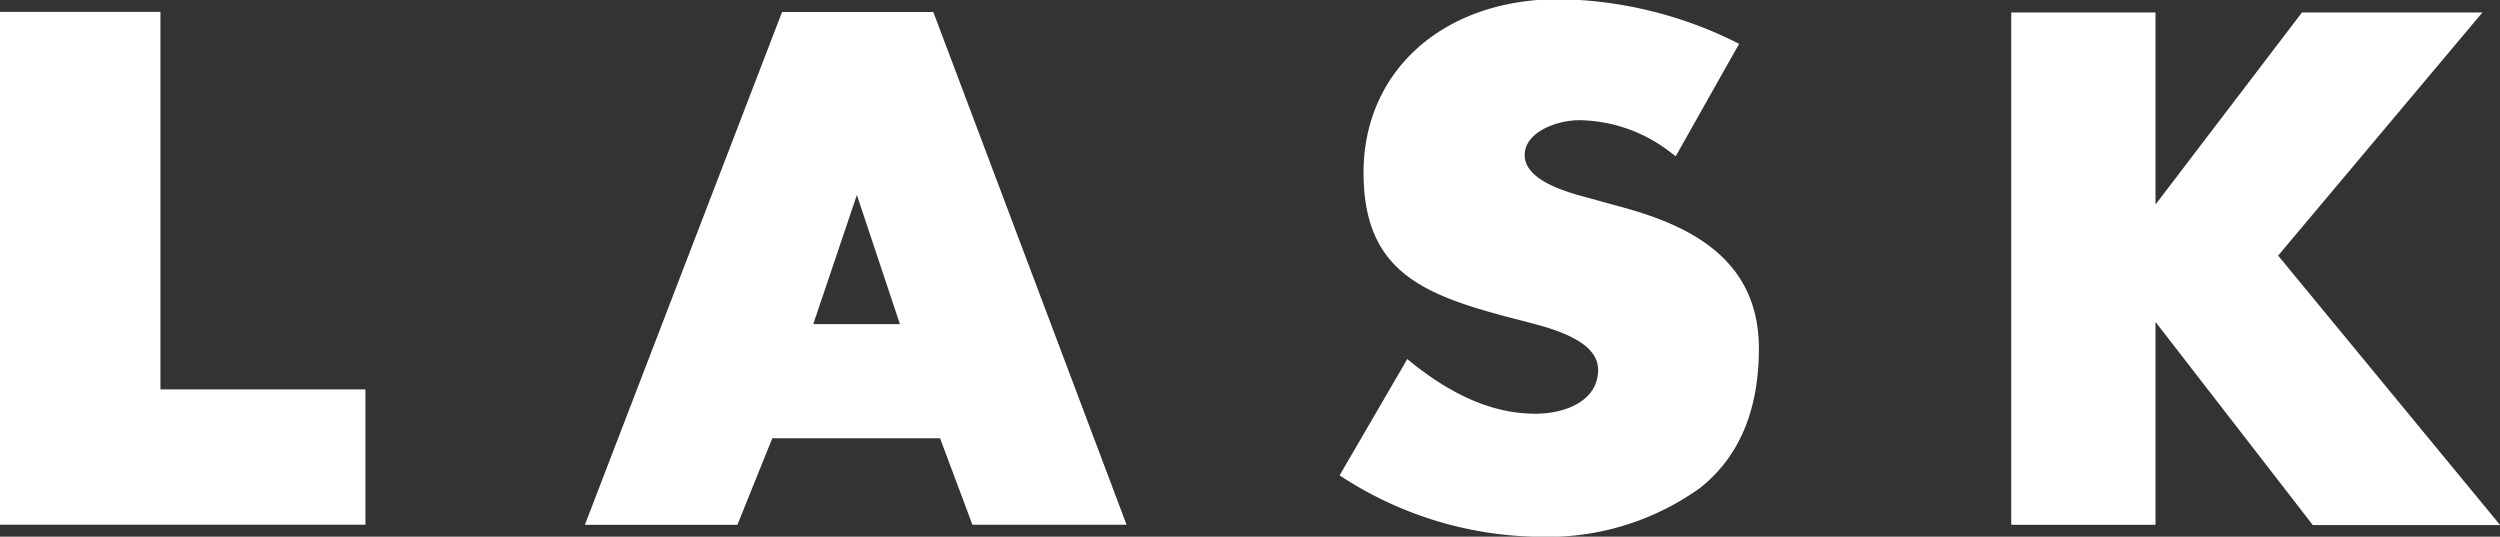 <svg id="logo_lask_neu" xmlns="http://www.w3.org/2000/svg" viewBox="0 0 214.88 46.13"><rect x="0" y="0" width="214.88" height="46.13" fill="#333333" stroke="none"/><defs><style>.cls-1{fill:#fff;}</style></defs><title>lask</title><path class="cls-1" d="M110.14,238.43H78.73V194.35H92.52V226.8h17.62Z" transform="translate(-78.73 -193.33)"/><path class="cls-1" d="M175.56,238.43H162.31L159.53,231H145.11l-3,7.44H129l16.95-44.08h13Zm-26.93-17.24h7.45l-3.7-11.1Z" transform="translate(-78.73 -193.33)"/><path class="cls-1" d="M293.62,238.46h-16.1L264,221v17.44H251.6V194.4H264v16.51l12.59-16.51H292.1l-17.56,20.9Z" transform="translate(-78.73 -193.33)"/><path class="cls-1" d="M211.14,239.47a31.74,31.74,0,0,1-16.83-5l-.44-.28,5.82-10,.49.4c3.64,2.89,7.08,4.3,10.52,4.3,2.68,0,5.39-1.16,5.39-3.77s-4.15-3.61-6.63-4.25l-.39-.1c-7.94-2.05-13.14-4-13.14-12.61,0-8.77,6.9-14.9,16.77-14.9a35.27,35.27,0,0,1,15,3.58l.51.26-5.45,9.66-.5-.38a13.09,13.09,0,0,0-7.78-2.72c-1.9,0-4.7,1-4.7,3s3,3,5,3.55l3.13.86c5.59,1.5,12,4.24,12,12.21,0,5.32-1.7,9.34-5.07,12A22.5,22.5,0,0,1,211.14,239.47Z" transform="translate(-78.73 -193.33)"/></svg>